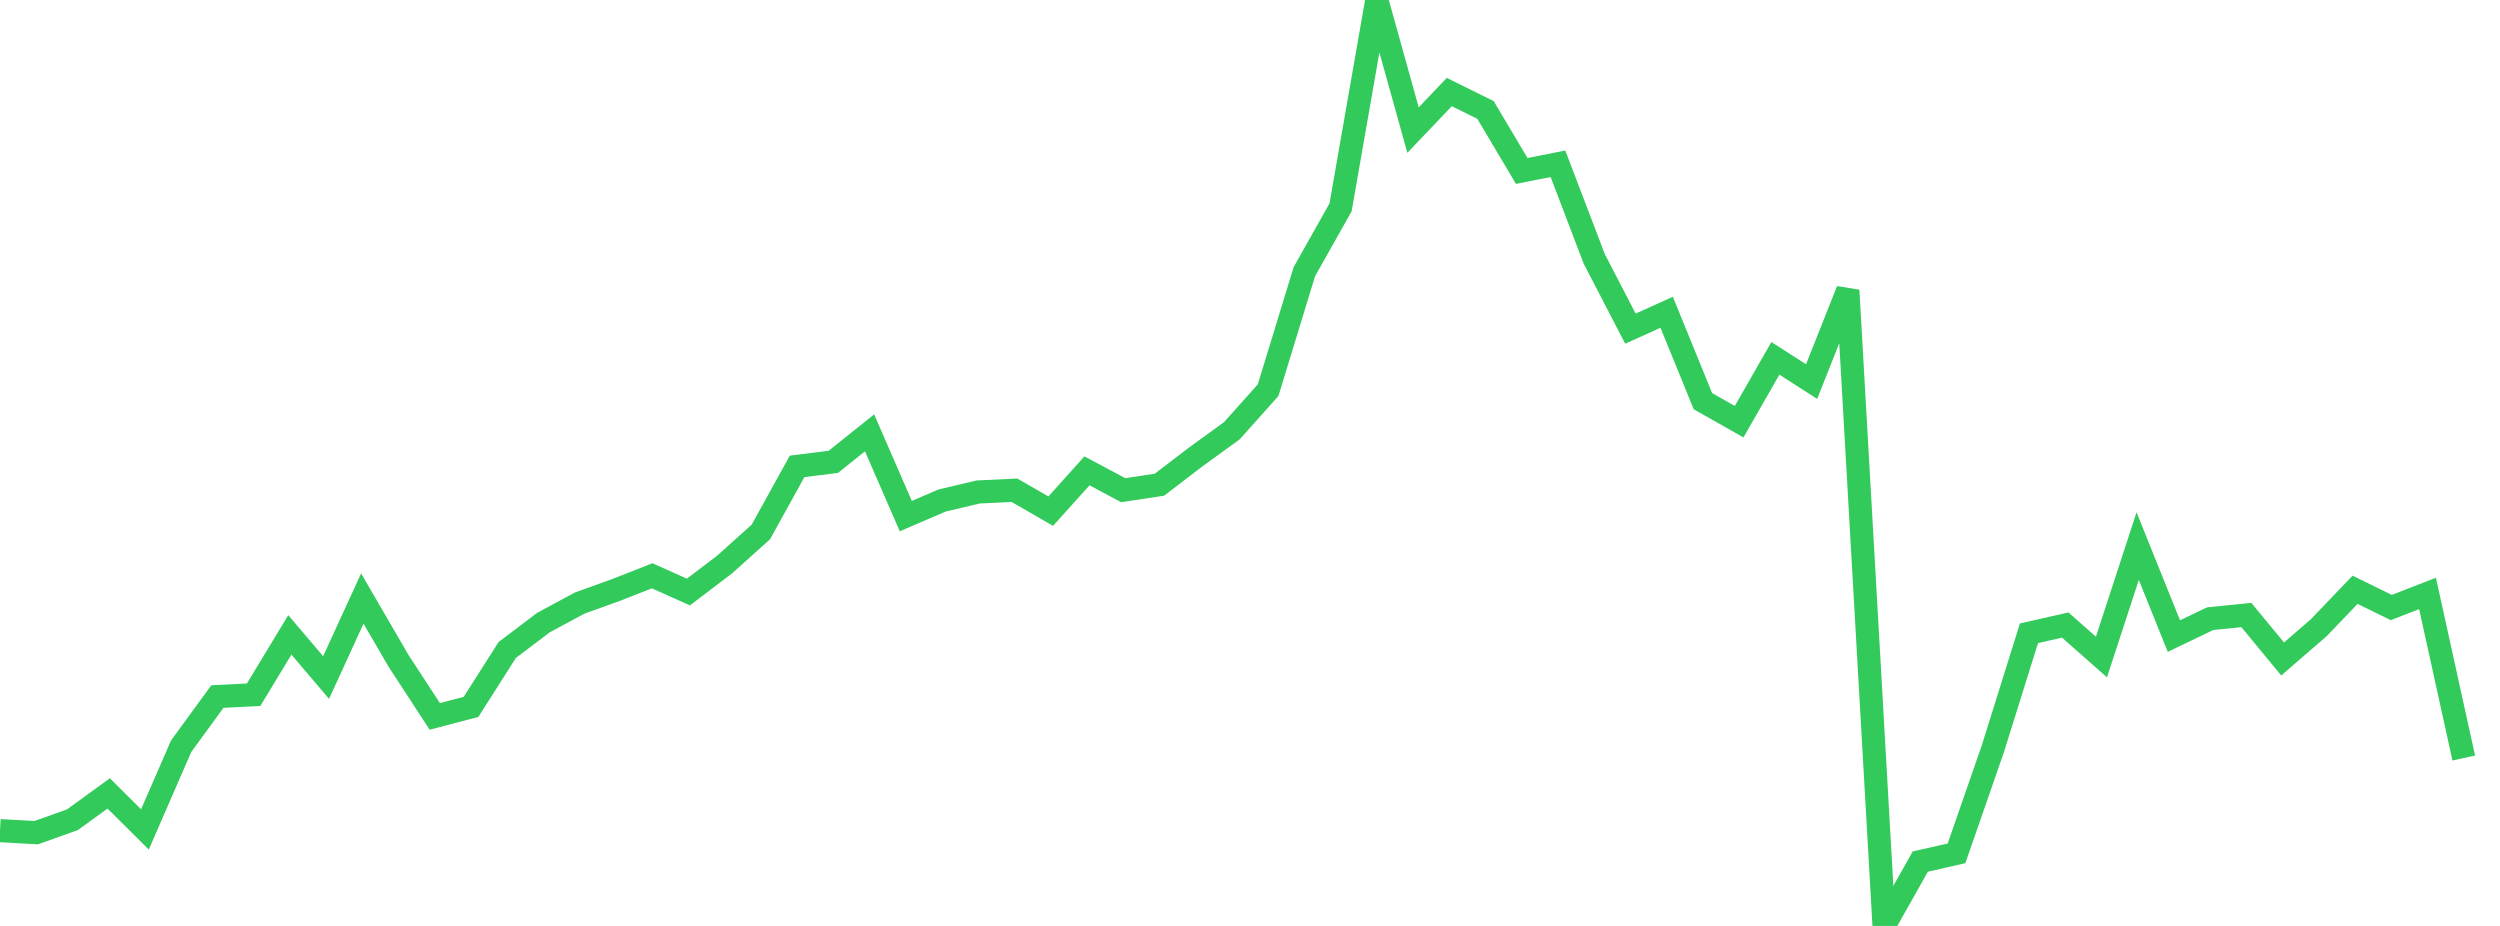 <?xml version="1.0" standalone="no"?>
<!DOCTYPE svg PUBLIC "-//W3C//DTD SVG 1.1//EN" "http://www.w3.org/Graphics/SVG/1.1/DTD/svg11.dtd">

<svg width="135" height="50" viewBox="0 0 135 50" preserveAspectRatio="none" 
  xmlns="http://www.w3.org/2000/svg"
  xmlns:xlink="http://www.w3.org/1999/xlink">


<polyline points="0.0, 44.856 1.957, 44.963 3.913, 44.265 5.87, 42.844 7.826, 44.789 9.783, 40.293 11.739, 37.614 13.696, 37.515 15.652, 34.284 17.609, 36.587 19.565, 32.32 21.522, 35.688 23.478, 38.686 25.435, 38.172 27.391, 35.1 29.348, 33.618 31.304, 32.565 33.261, 31.86 35.217, 31.093 37.174, 31.969 39.13, 30.483 41.087, 28.724 43.043, 25.186 45.0, 24.939 46.957, 23.373 48.913, 27.869 50.87, 27.028 52.826, 26.566 54.783, 26.474 56.739, 27.602 58.696, 25.426 60.652, 26.47 62.609, 26.174 64.565, 24.678 66.522, 23.258 68.478, 21.07 70.435, 14.671 72.391, 11.197 74.348, 0.0 76.304, 7.025 78.261, 4.971 80.217, 5.937 82.174, 9.232 84.13, 8.843 86.087, 13.974 88.043, 17.747 90.0, 16.862 91.957, 21.663 93.913, 22.771 95.87, 19.351 97.826, 20.605 99.783, 15.679 101.739, 50.0 103.696, 46.525 105.652, 46.08 107.609, 40.449 109.565, 34.197 111.522, 33.752 113.478, 35.479 115.435, 29.49 117.391, 34.348 119.348, 33.409 121.304, 33.211 123.261, 35.585 125.217, 33.893 127.174, 31.847 129.13, 32.807 131.087, 32.045 133.043, 40.933" fill="none" stroke="#32ca5b" stroke-width="1.25"/>

</svg>